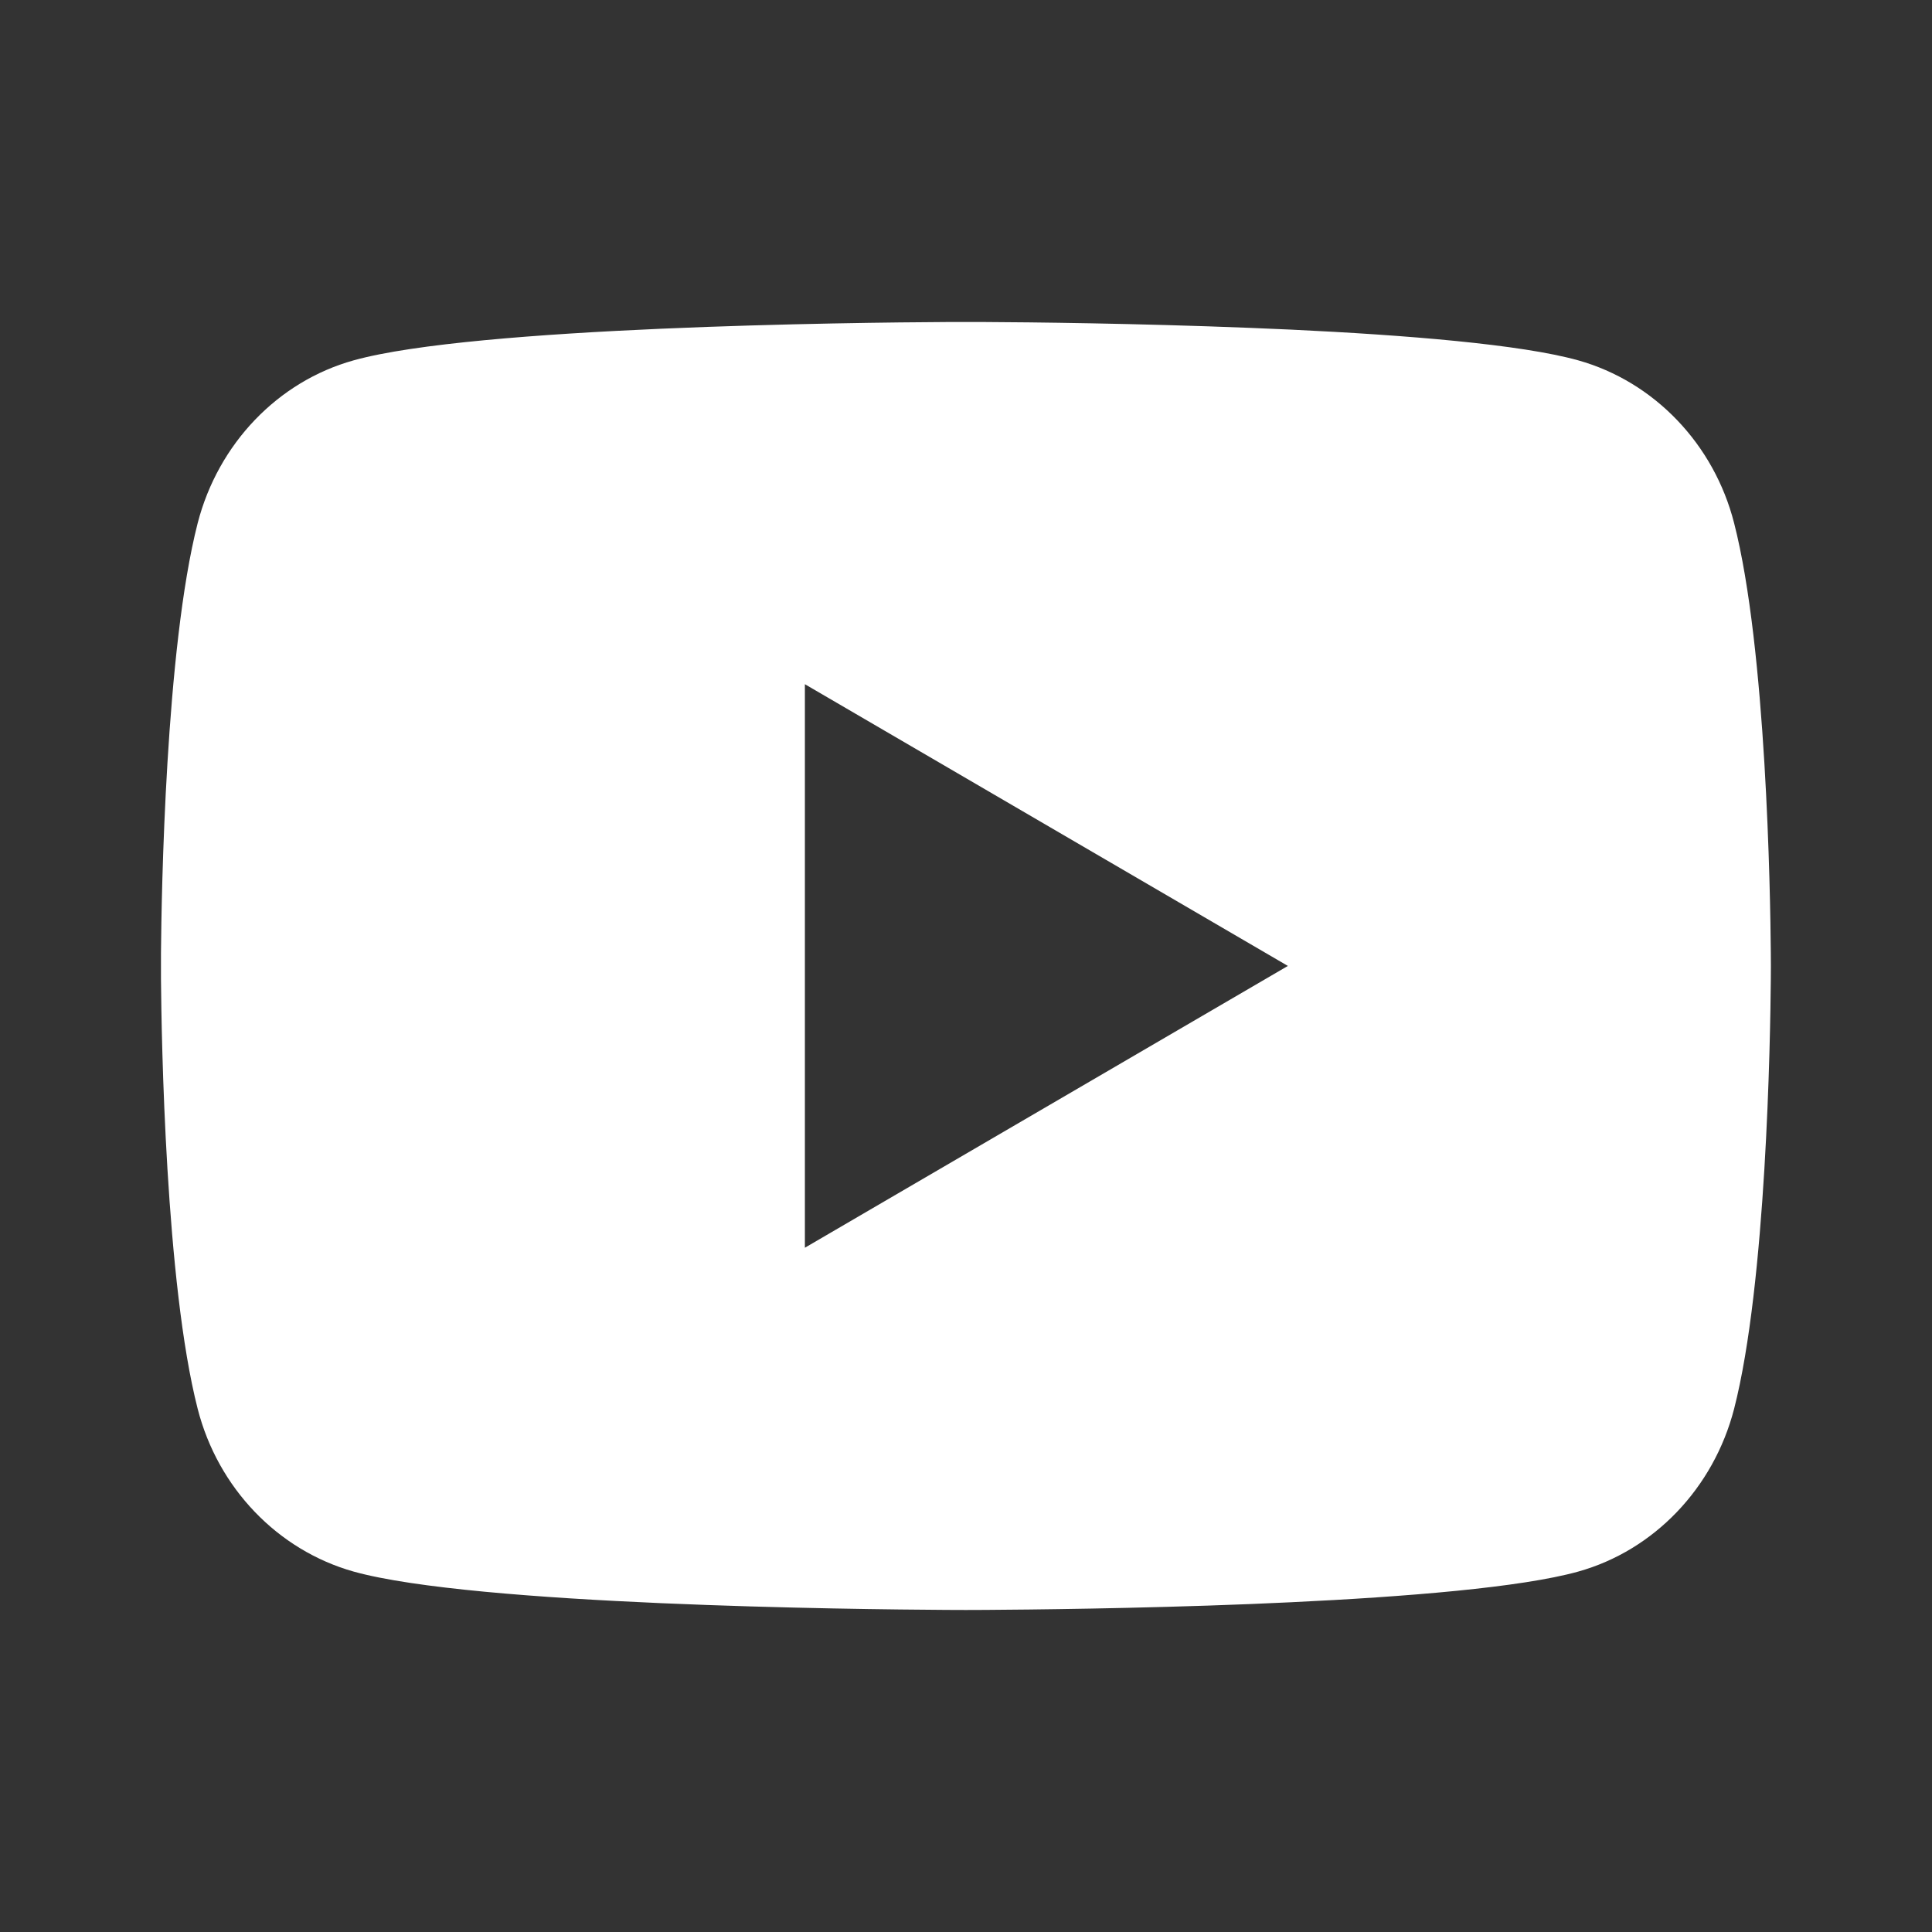 <svg width="28" height="28" viewBox="0 0 28 28" fill="none" xmlns="http://www.w3.org/2000/svg">
<rect x="0" y="0" width="28" height="28" fill="#333333" stroke="none"/>
<path d="M14.284 4.667C14.907 4.67 16.466 4.686 18.123 4.752L18.71 4.777C20.378 4.856 22.044 4.991 22.871 5.222C23.973 5.531 24.84 6.435 25.132 7.581C25.599 9.399 25.657 12.95 25.664 13.809L25.665 13.987V13.999C25.665 13.999 25.665 14.004 25.665 14.012L25.664 14.19C25.657 15.049 25.599 18.599 25.132 20.418C24.835 21.568 23.969 22.471 22.871 22.777C22.044 23.007 20.378 23.142 18.71 23.221L18.123 23.247C16.466 23.313 14.907 23.328 14.284 23.332L14.011 23.333H13.999C13.999 23.333 13.995 23.333 13.986 23.333L13.713 23.332C12.395 23.324 6.88 23.265 5.127 22.777C4.024 22.467 3.158 21.564 2.865 20.418C2.399 18.599 2.34 15.049 2.333 14.19V13.809C2.34 12.95 2.399 9.399 2.865 7.581C3.162 6.431 4.028 5.527 5.127 5.222C6.88 4.734 12.395 4.674 13.713 4.667H14.284ZM11.665 9.916V18.083L18.665 13.999L11.665 9.916Z" fill="white"/>
</svg>
